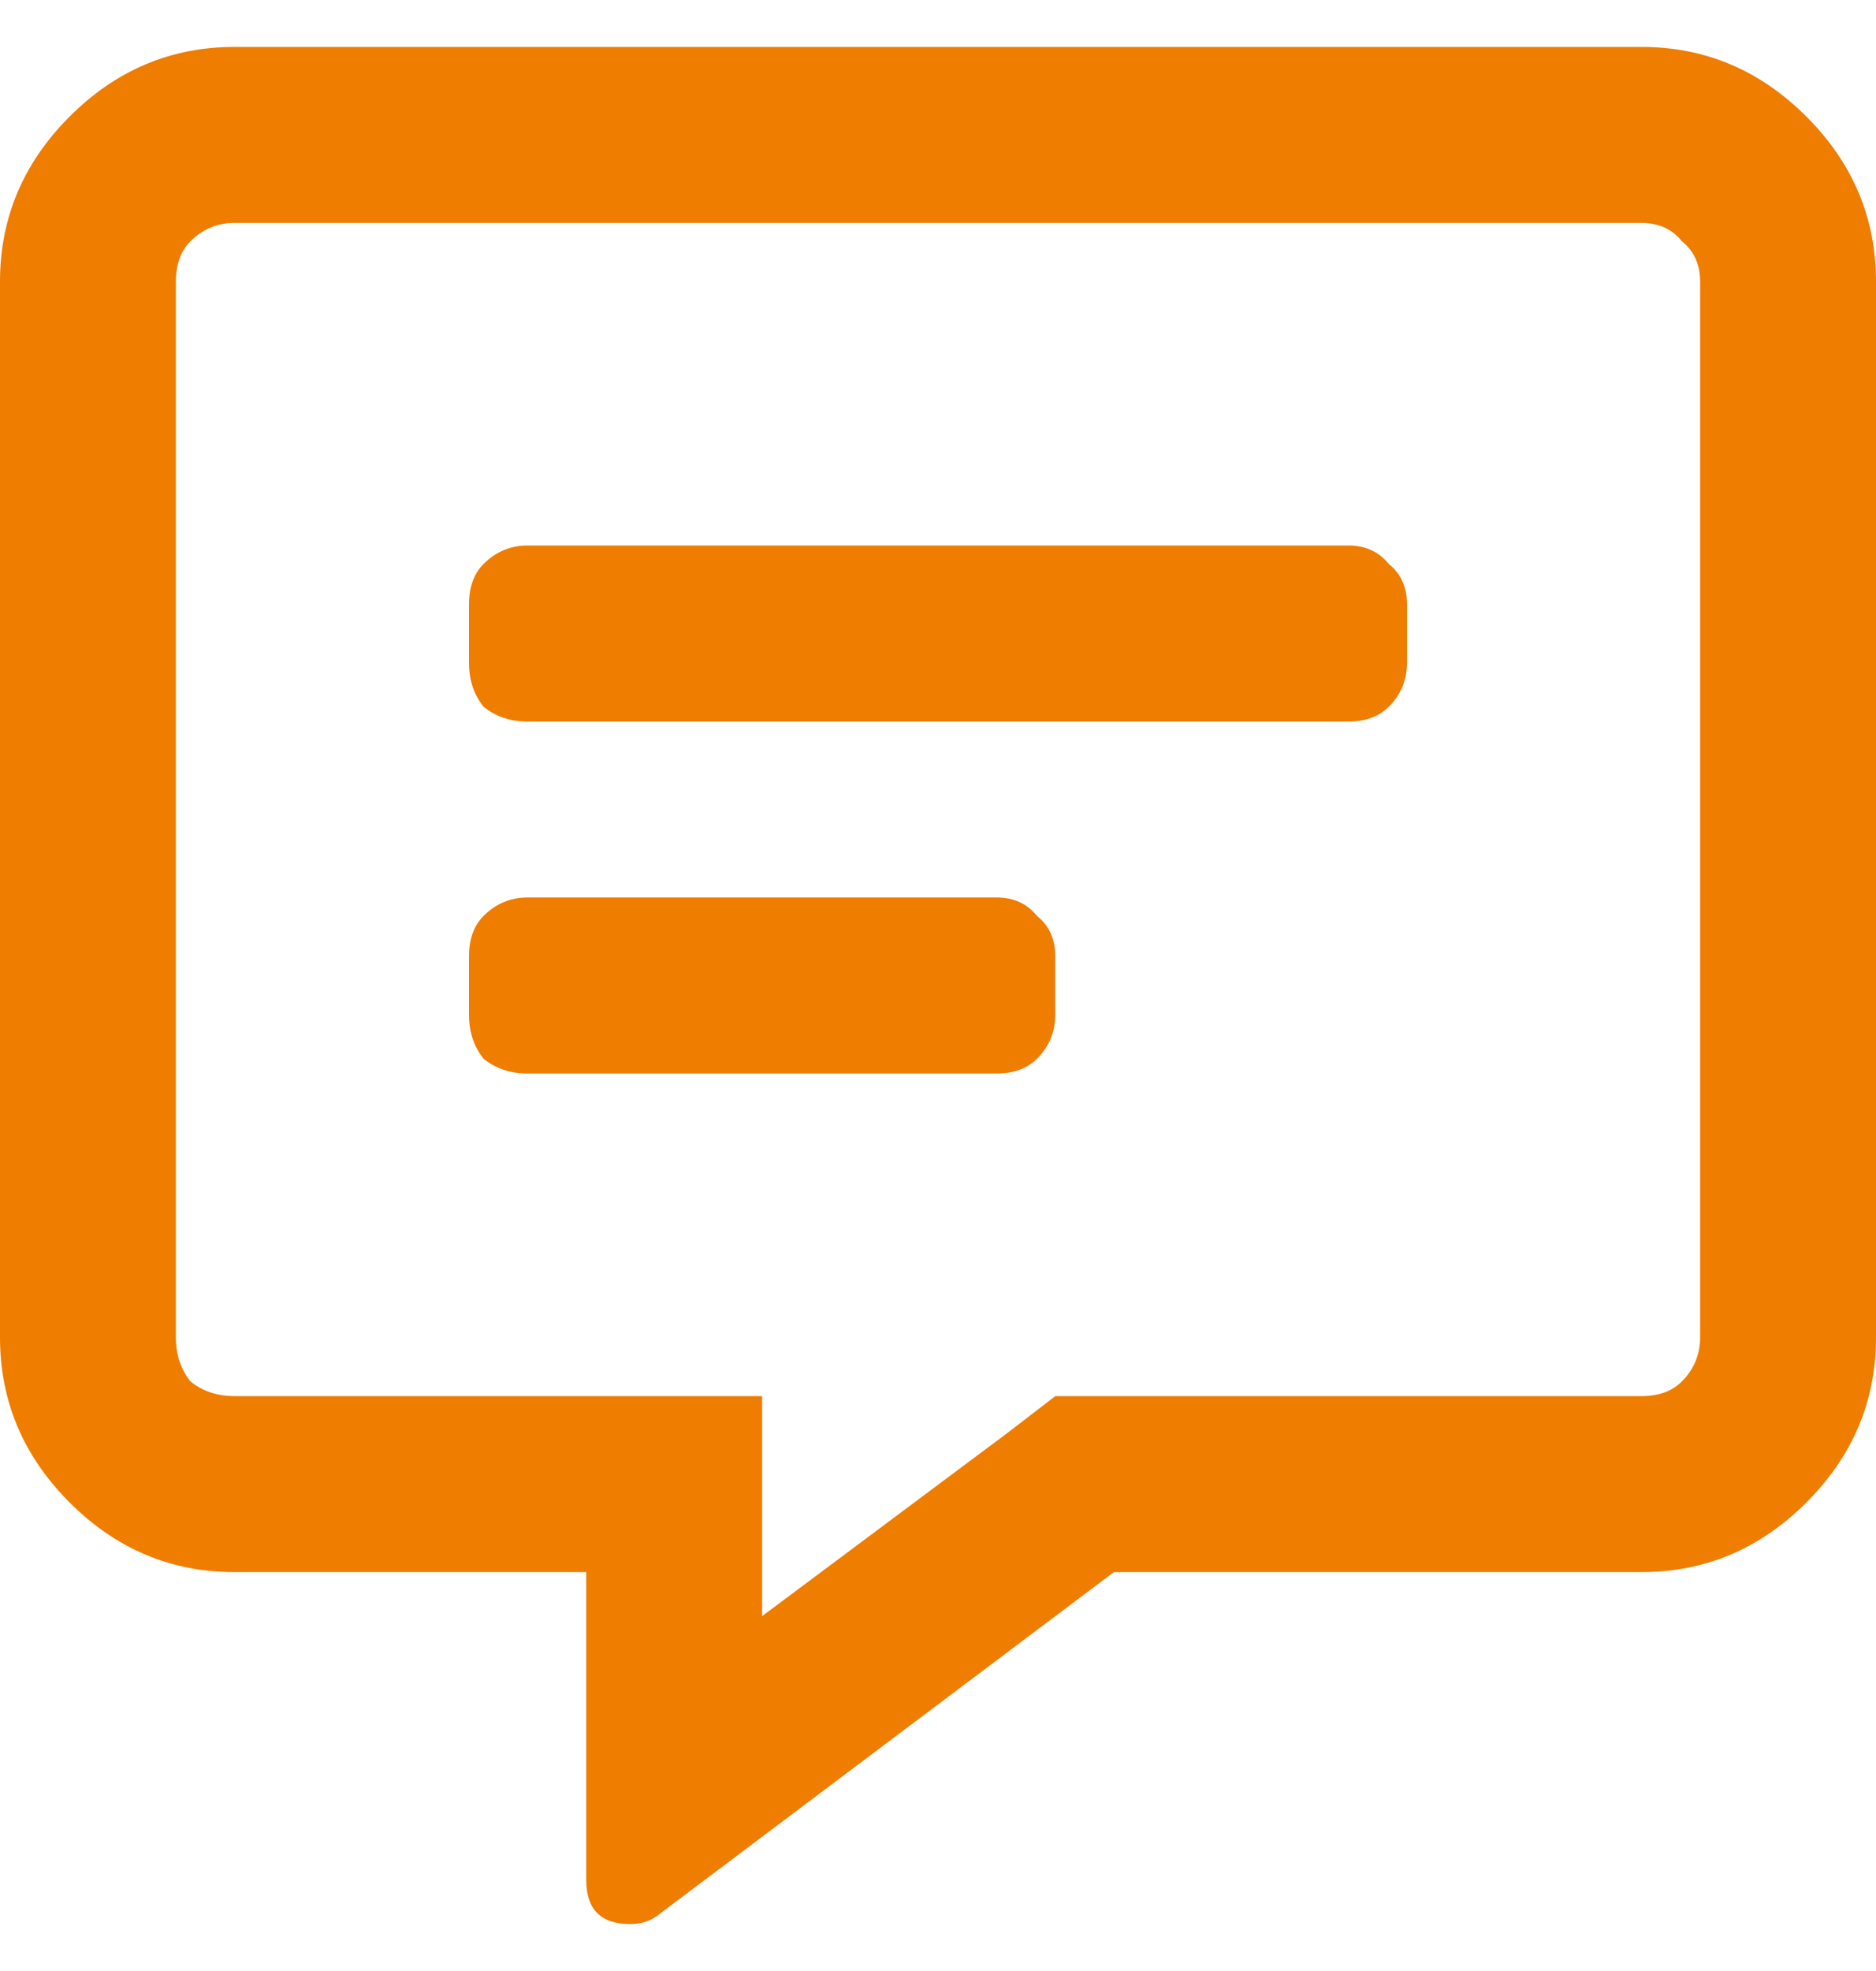 <svg width="20" height="21" viewBox="0 0 20 21" fill="none" xmlns="http://www.w3.org/2000/svg">
<path d="M17.5 0.5C18.177 0.5 18.763 0.747 19.258 1.242C19.753 1.737 20 2.323 20 3V14.25C20 14.927 19.753 15.513 19.258 16.008C18.763 16.503 18.177 16.75 17.5 16.75H11.875L6.992 20.422C6.914 20.474 6.823 20.5 6.719 20.5C6.406 20.5 6.25 20.344 6.25 20.031V16.75H2.5C1.823 16.75 1.237 16.503 0.742 16.008C0.247 15.513 0 14.927 0 14.25V3C0 2.323 0.247 1.737 0.742 1.242C1.237 0.747 1.823 0.5 2.5 0.5H17.5ZM18.125 14.25V3C18.125 2.818 18.06 2.674 17.93 2.57C17.826 2.44 17.682 2.375 17.5 2.375H2.5C2.318 2.375 2.161 2.44 2.031 2.57C1.927 2.674 1.875 2.818 1.875 3V14.25C1.875 14.432 1.927 14.588 2.031 14.719C2.161 14.823 2.318 14.875 2.5 14.875H8.125V17.219L10.742 15.266L11.25 14.875H17.5C17.682 14.875 17.826 14.823 17.93 14.719C18.06 14.588 18.125 14.432 18.125 14.25ZM14.375 5.812C14.557 5.812 14.7 5.878 14.805 6.008C14.935 6.112 15 6.255 15 6.438V7.062C15 7.245 14.935 7.401 14.805 7.531C14.7 7.635 14.557 7.688 14.375 7.688H5.625C5.443 7.688 5.286 7.635 5.156 7.531C5.052 7.401 5 7.245 5 7.062V6.438C5 6.255 5.052 6.112 5.156 6.008C5.286 5.878 5.443 5.812 5.625 5.812H14.375ZM10.625 9.562C10.807 9.562 10.95 9.628 11.055 9.758C11.185 9.862 11.25 10.005 11.25 10.188V10.812C11.25 10.995 11.185 11.151 11.055 11.281C10.95 11.385 10.807 11.438 10.625 11.438H5.625C5.443 11.438 5.286 11.385 5.156 11.281C5.052 11.151 5 10.995 5 10.812V10.188C5 10.005 5.052 9.862 5.156 9.758C5.286 9.628 5.443 9.562 5.625 9.562H10.625Z" fill="#EF7D00"/>
</svg>
